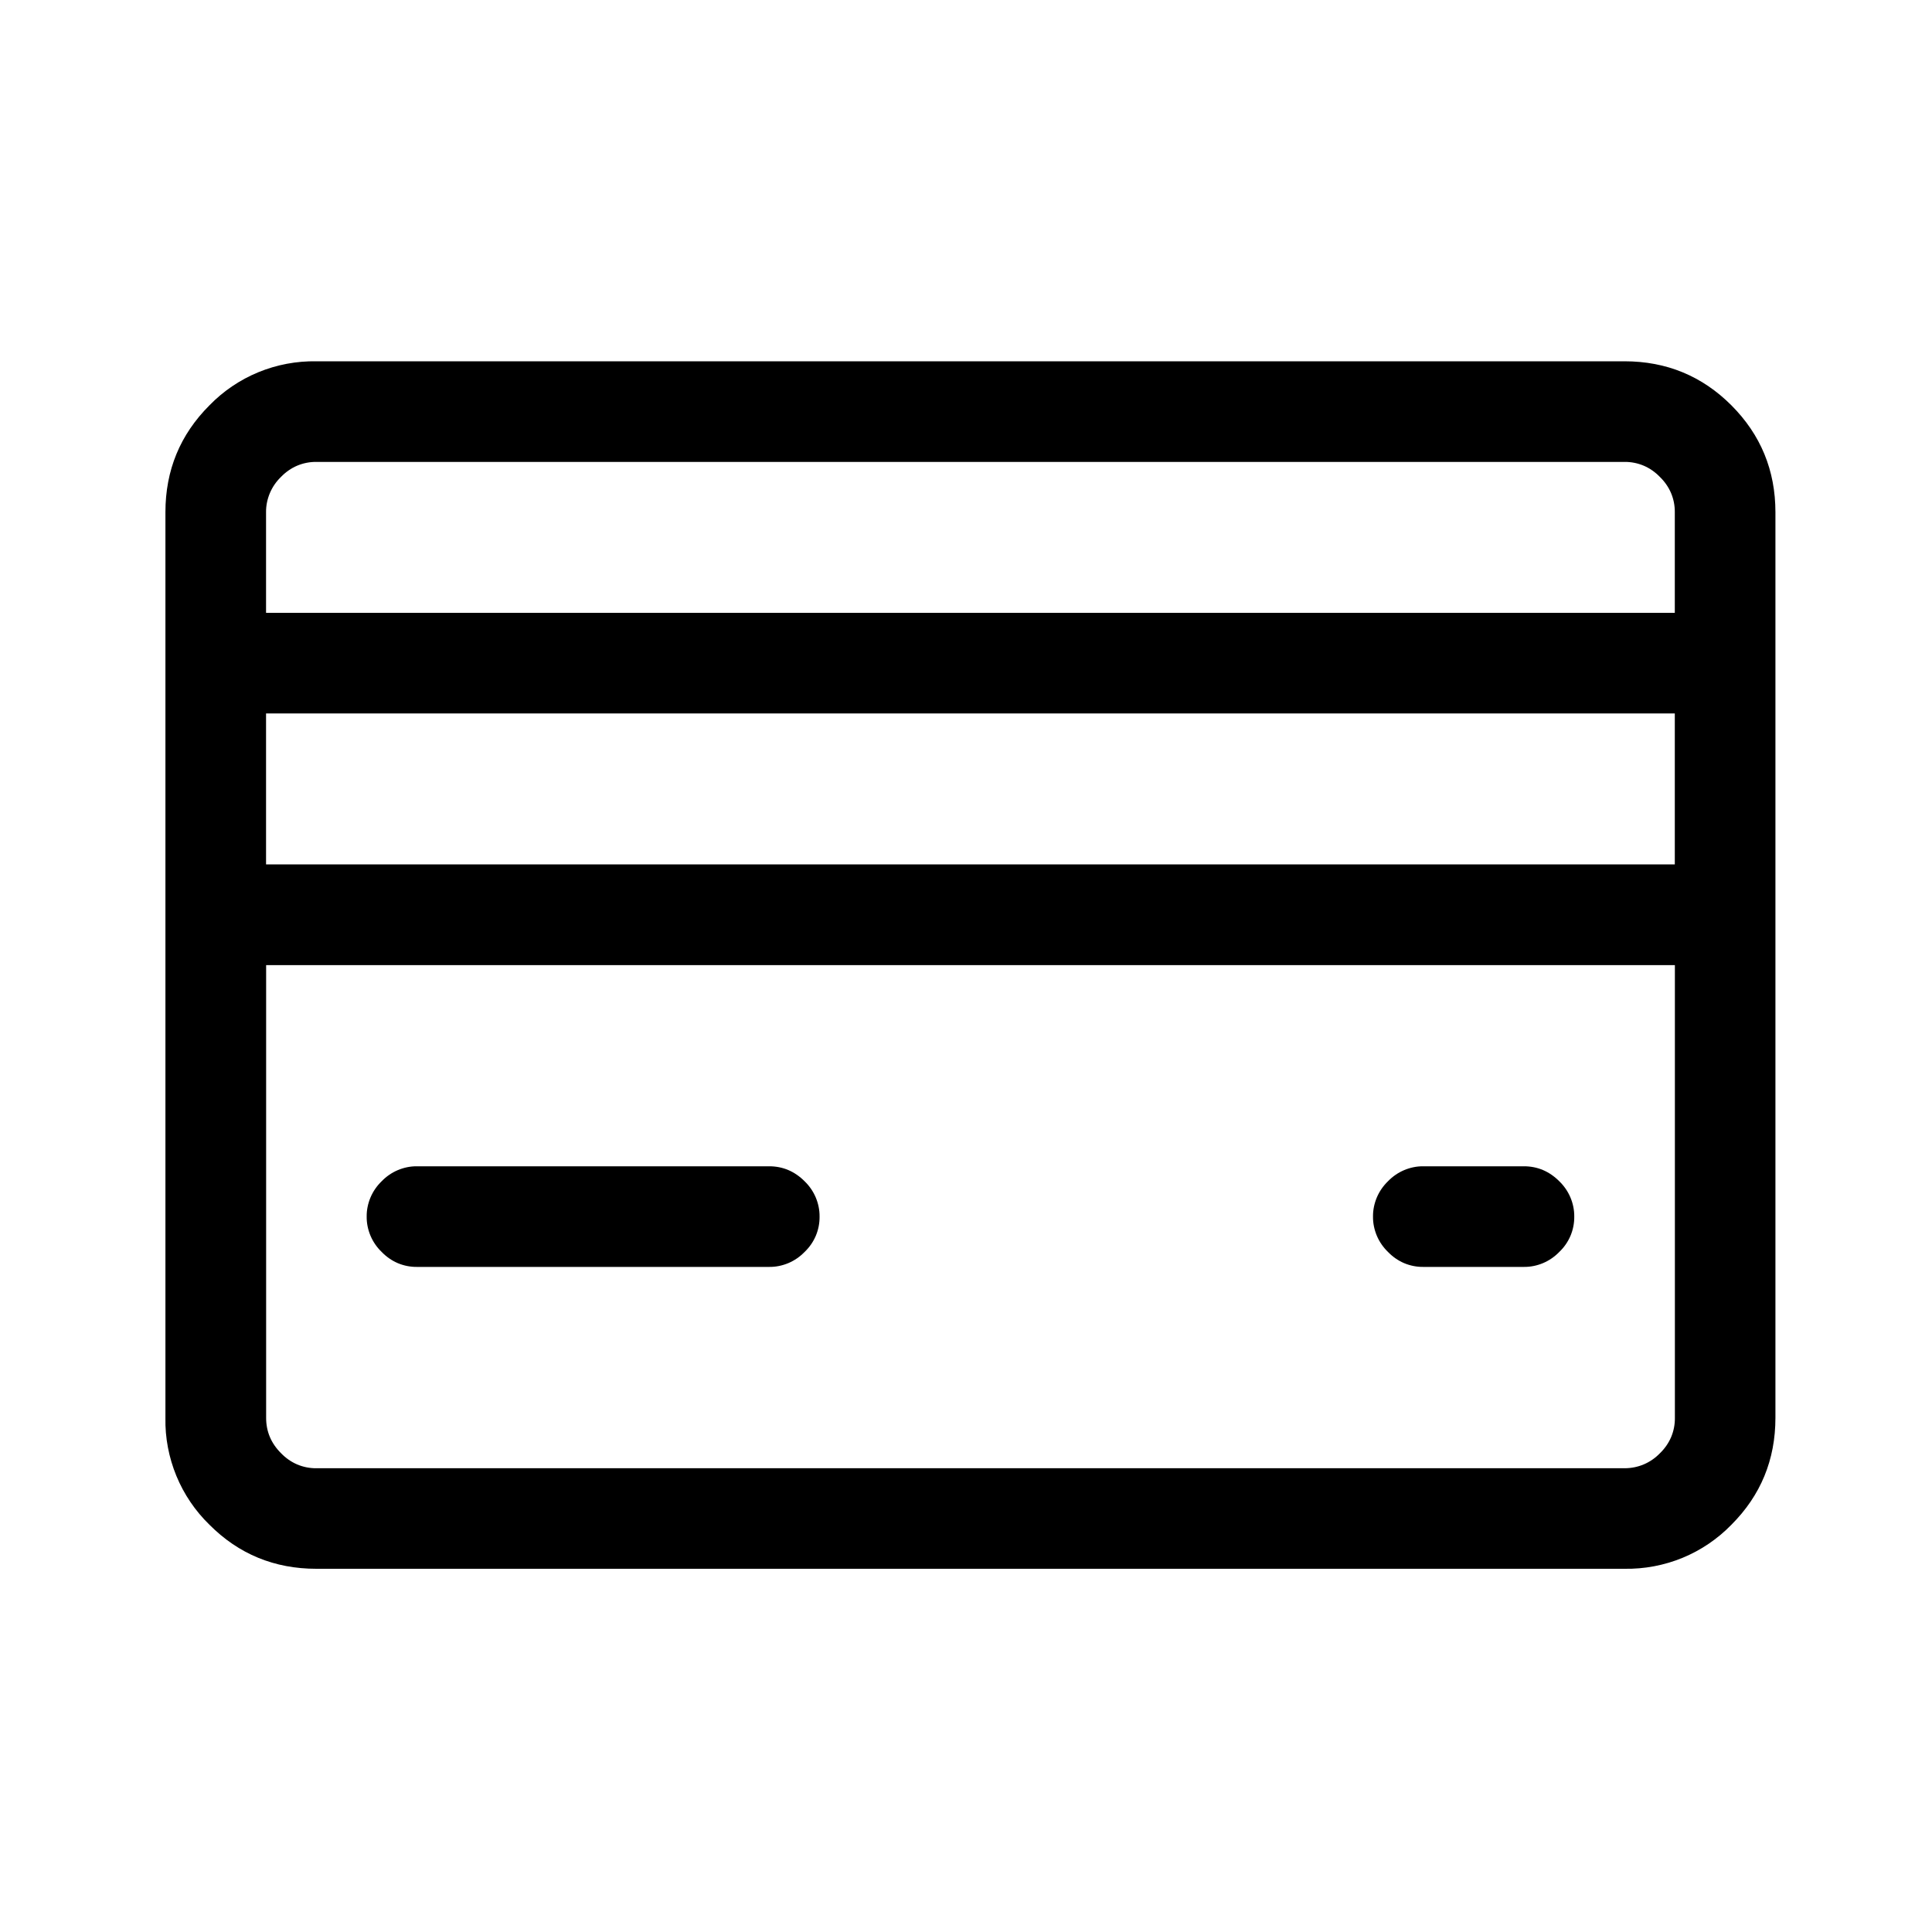 <svg xmlns="http://www.w3.org/2000/svg" fill="none" viewBox="0 0 24 24" height="24" width="24">
<path fill="black" d="M21.508 5.035C21.872 5.4 22.055 5.843 22.055 6.363V17.613C22.055 18.134 21.872 18.577 21.508 18.941C21.336 19.118 21.129 19.258 20.901 19.352C20.672 19.446 20.427 19.492 20.18 19.488H3.93C3.409 19.488 2.966 19.306 2.602 18.941C2.425 18.769 2.285 18.562 2.191 18.334C2.097 18.105 2.05 17.86 2.055 17.613V6.363C2.055 5.842 2.237 5.4 2.602 5.035C2.774 4.858 2.981 4.718 3.209 4.624C3.438 4.53 3.683 4.484 3.93 4.488H20.18C20.701 4.488 21.144 4.671 21.508 5.035ZM3.491 5.924C3.432 5.981 3.385 6.049 3.353 6.124C3.321 6.2 3.304 6.281 3.305 6.363V7.613H20.805V6.363C20.806 6.281 20.79 6.2 20.758 6.124C20.726 6.049 20.678 5.981 20.619 5.924C20.562 5.865 20.494 5.817 20.419 5.785C20.343 5.753 20.262 5.737 20.18 5.738H3.93C3.848 5.737 3.767 5.753 3.691 5.785C3.616 5.817 3.548 5.865 3.491 5.924ZM3.305 10.738H20.805V8.863H3.305V10.738ZM20.62 18.053C20.679 17.996 20.727 17.928 20.759 17.853C20.791 17.777 20.807 17.696 20.806 17.614V11.989H3.306V17.614C3.306 17.783 3.368 17.93 3.492 18.053C3.549 18.112 3.617 18.16 3.692 18.192C3.768 18.224 3.849 18.24 3.931 18.239H20.181C20.263 18.239 20.344 18.223 20.42 18.191C20.495 18.159 20.563 18.112 20.62 18.053ZM9.995 14.674C10.054 14.731 10.101 14.799 10.133 14.874C10.165 14.95 10.182 15.031 10.181 15.113C10.182 15.195 10.166 15.276 10.134 15.352C10.102 15.427 10.055 15.495 9.995 15.552C9.938 15.611 9.87 15.658 9.795 15.69C9.719 15.722 9.638 15.739 9.556 15.738H5.18C5.098 15.739 5.017 15.723 4.941 15.691C4.866 15.659 4.798 15.611 4.741 15.552C4.682 15.495 4.635 15.427 4.603 15.352C4.571 15.276 4.554 15.195 4.555 15.113C4.554 15.031 4.571 14.95 4.603 14.874C4.635 14.799 4.682 14.731 4.741 14.674C4.798 14.615 4.866 14.568 4.941 14.536C5.017 14.504 5.098 14.487 5.18 14.488H9.555C9.724 14.488 9.871 14.55 9.995 14.674ZM19.37 14.674C19.429 14.731 19.476 14.799 19.508 14.874C19.54 14.95 19.557 15.031 19.556 15.113C19.557 15.195 19.541 15.276 19.509 15.352C19.477 15.427 19.43 15.495 19.37 15.552C19.313 15.611 19.245 15.658 19.17 15.69C19.094 15.722 19.013 15.739 18.931 15.738H17.681C17.599 15.739 17.518 15.723 17.442 15.691C17.367 15.659 17.299 15.611 17.242 15.552C17.183 15.495 17.136 15.427 17.104 15.352C17.072 15.276 17.055 15.195 17.056 15.113C17.055 15.031 17.072 14.95 17.104 14.874C17.136 14.799 17.183 14.731 17.242 14.674C17.299 14.615 17.367 14.568 17.442 14.536C17.518 14.504 17.599 14.487 17.681 14.488H18.931C19.099 14.488 19.246 14.55 19.37 14.674Z"></path>
</svg>
